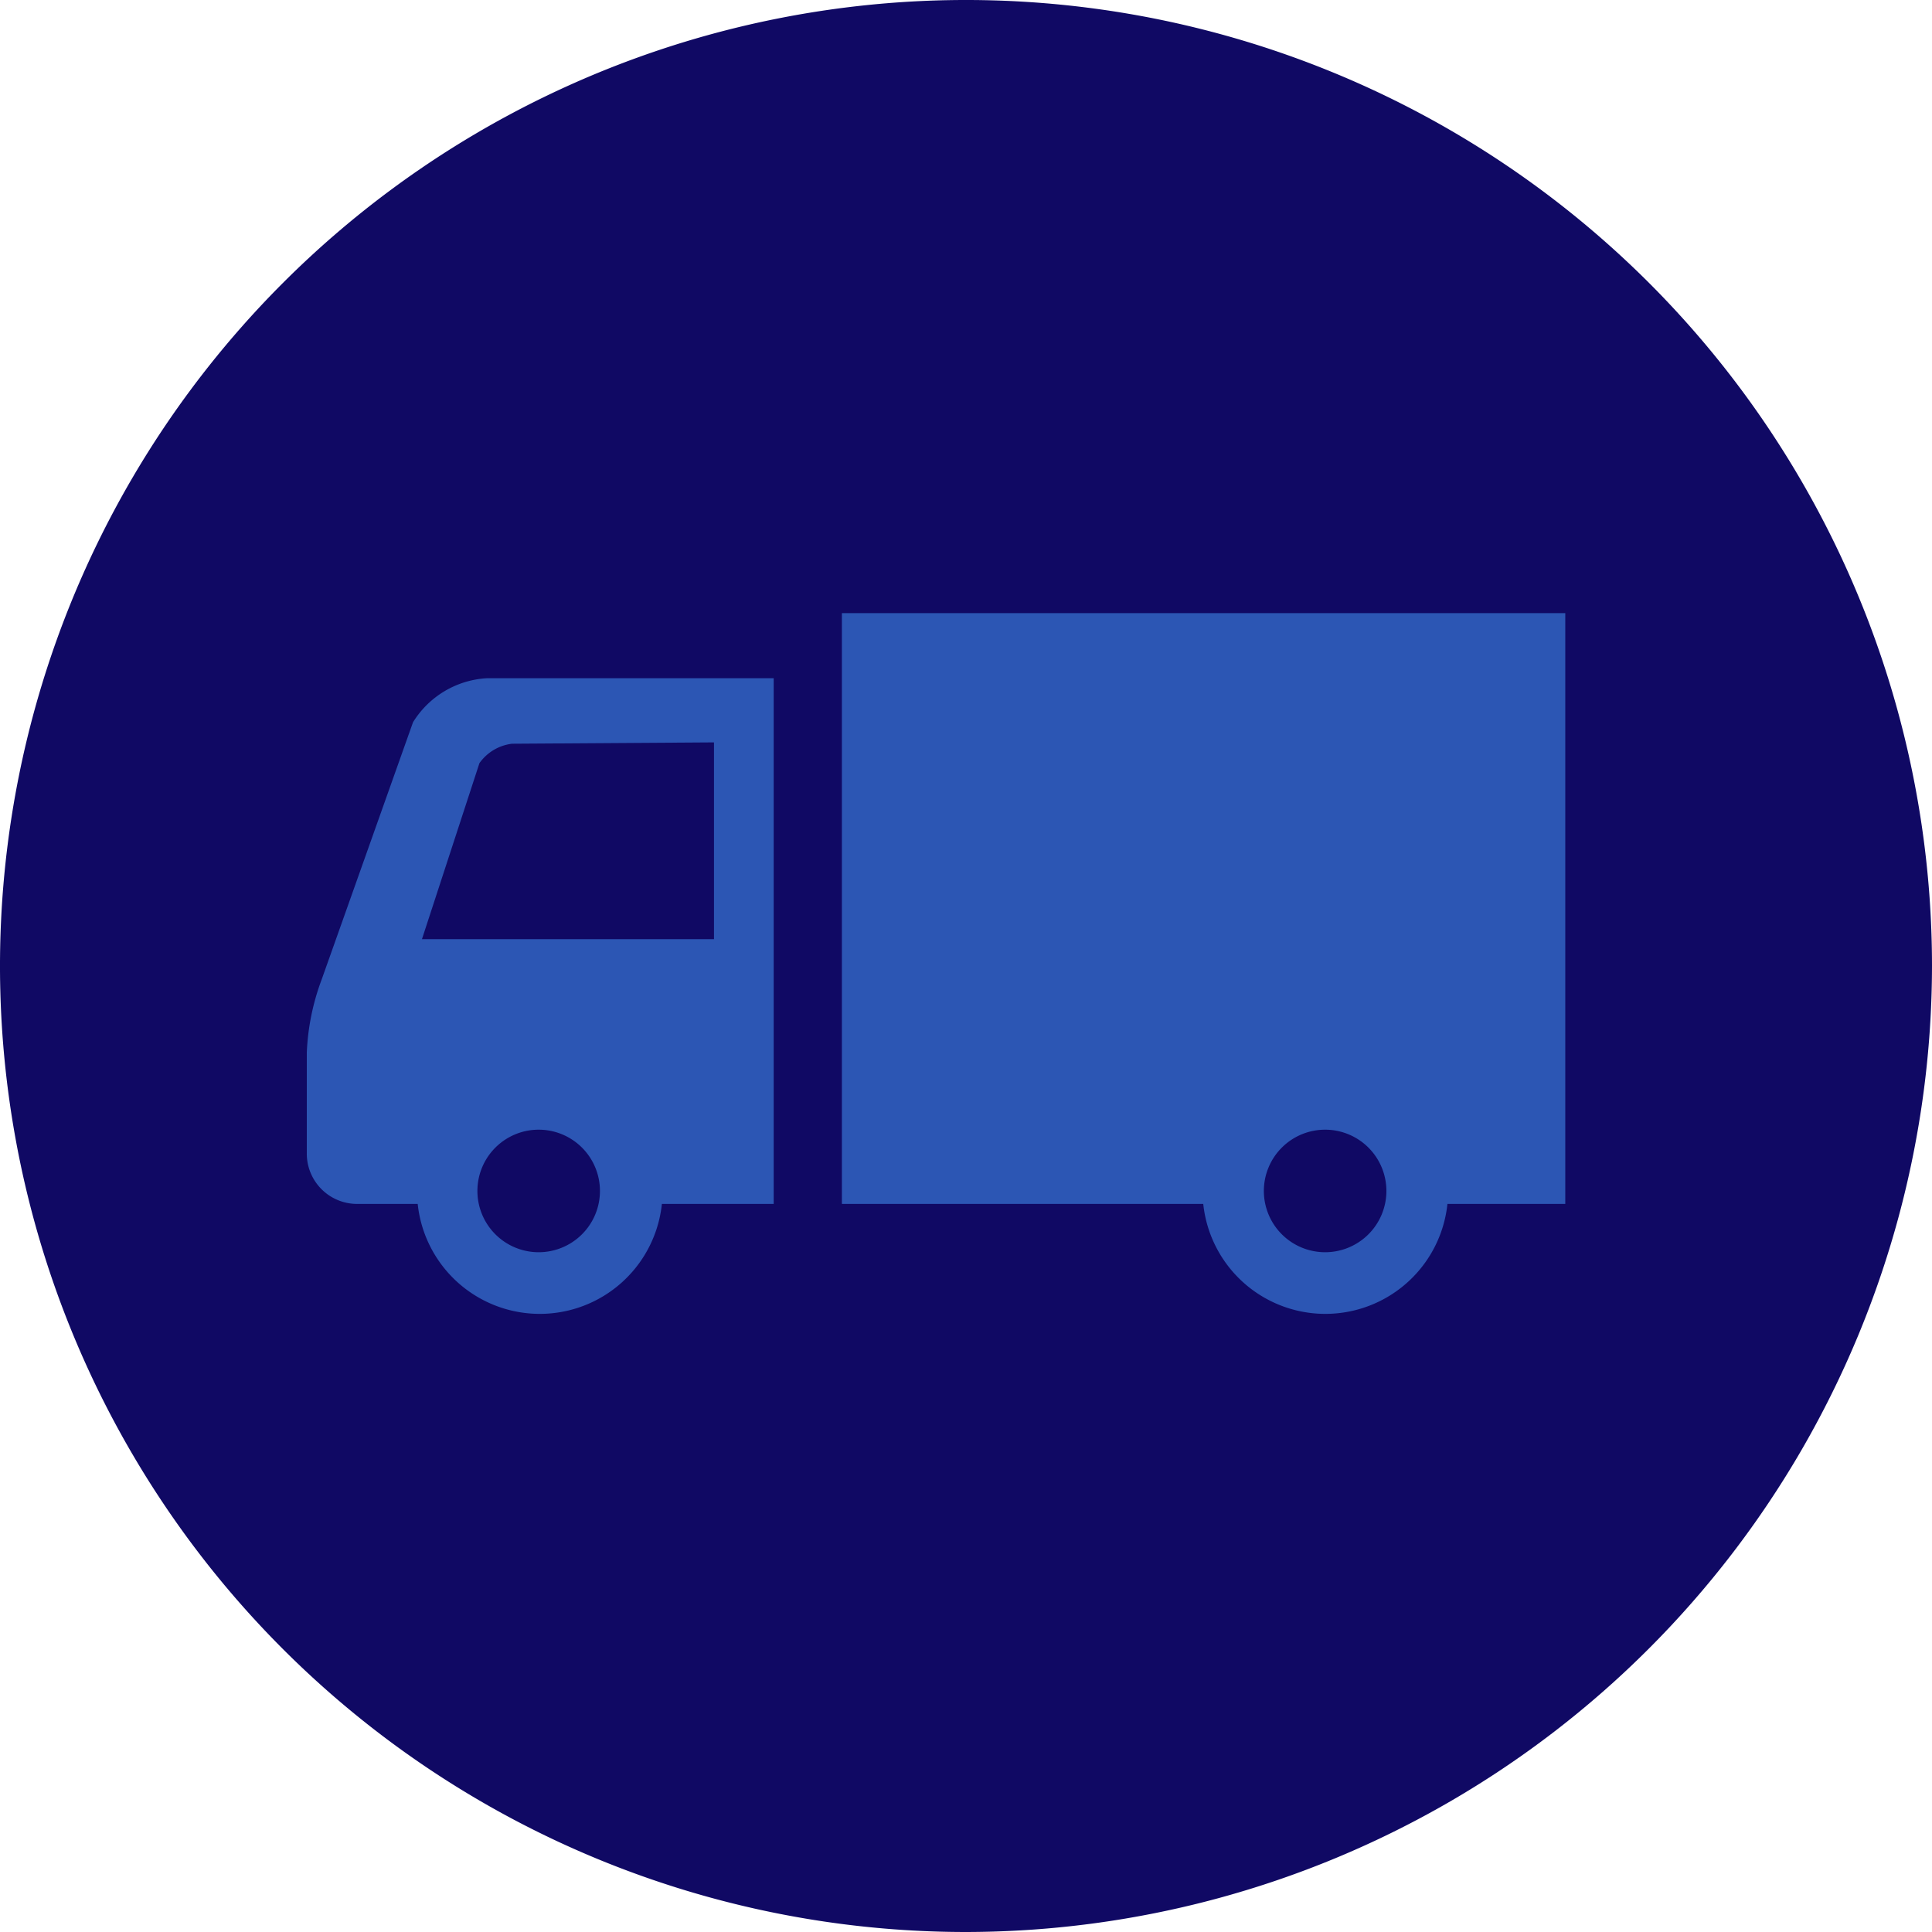 <svg xmlns="http://www.w3.org/2000/svg" width="86.4" height="86.4" viewBox="0 0 86.4 86.4">
  <defs>
    <style>
      .cls-1 {
        fill: #100964;
      }

      .cls-2 {
        fill: #2c56b4;
      }
    </style>
  </defs>
  <title>icon3b</title>
  <g id="レイヤー_2" data-name="レイヤー 2">
    <g id="文字">
      <g>
        <path class="cls-1" d="M43.2,86.4A43.2,43.2,0,1,1,86.4,43.2,43.25,43.25,0,0,1,43.2,86.4Z"/>
        <g>
          <path class="cls-2" d="M18.47,32.3,14.39,43.79a10.58,10.58,0,0,0-.67,3.28V51.6A2.25,2.25,0,0,0,16,53.84h2.68a5.49,5.49,0,0,0,10.92,0h5V30.33H21.78A4.16,4.16,0,0,0,18.47,32.3ZM24.09,56a2.74,2.74,0,1,1,2.74-2.74A2.74,2.74,0,0,1,24.09,56Zm7.84-22.8V42H18.87l2.57-7.87a2.09,2.09,0,0,1,1.46-.87Z"/>
          <path class="cls-2" d="M37.65,27.42V53.84H53.81a5.49,5.49,0,0,0,10.92,0H70V27.42ZM59.27,56A2.74,2.74,0,1,1,62,53.31,2.74,2.74,0,0,1,59.27,56Z"/>
        </g>
      </g>
    </g>
  </g>
</svg>

